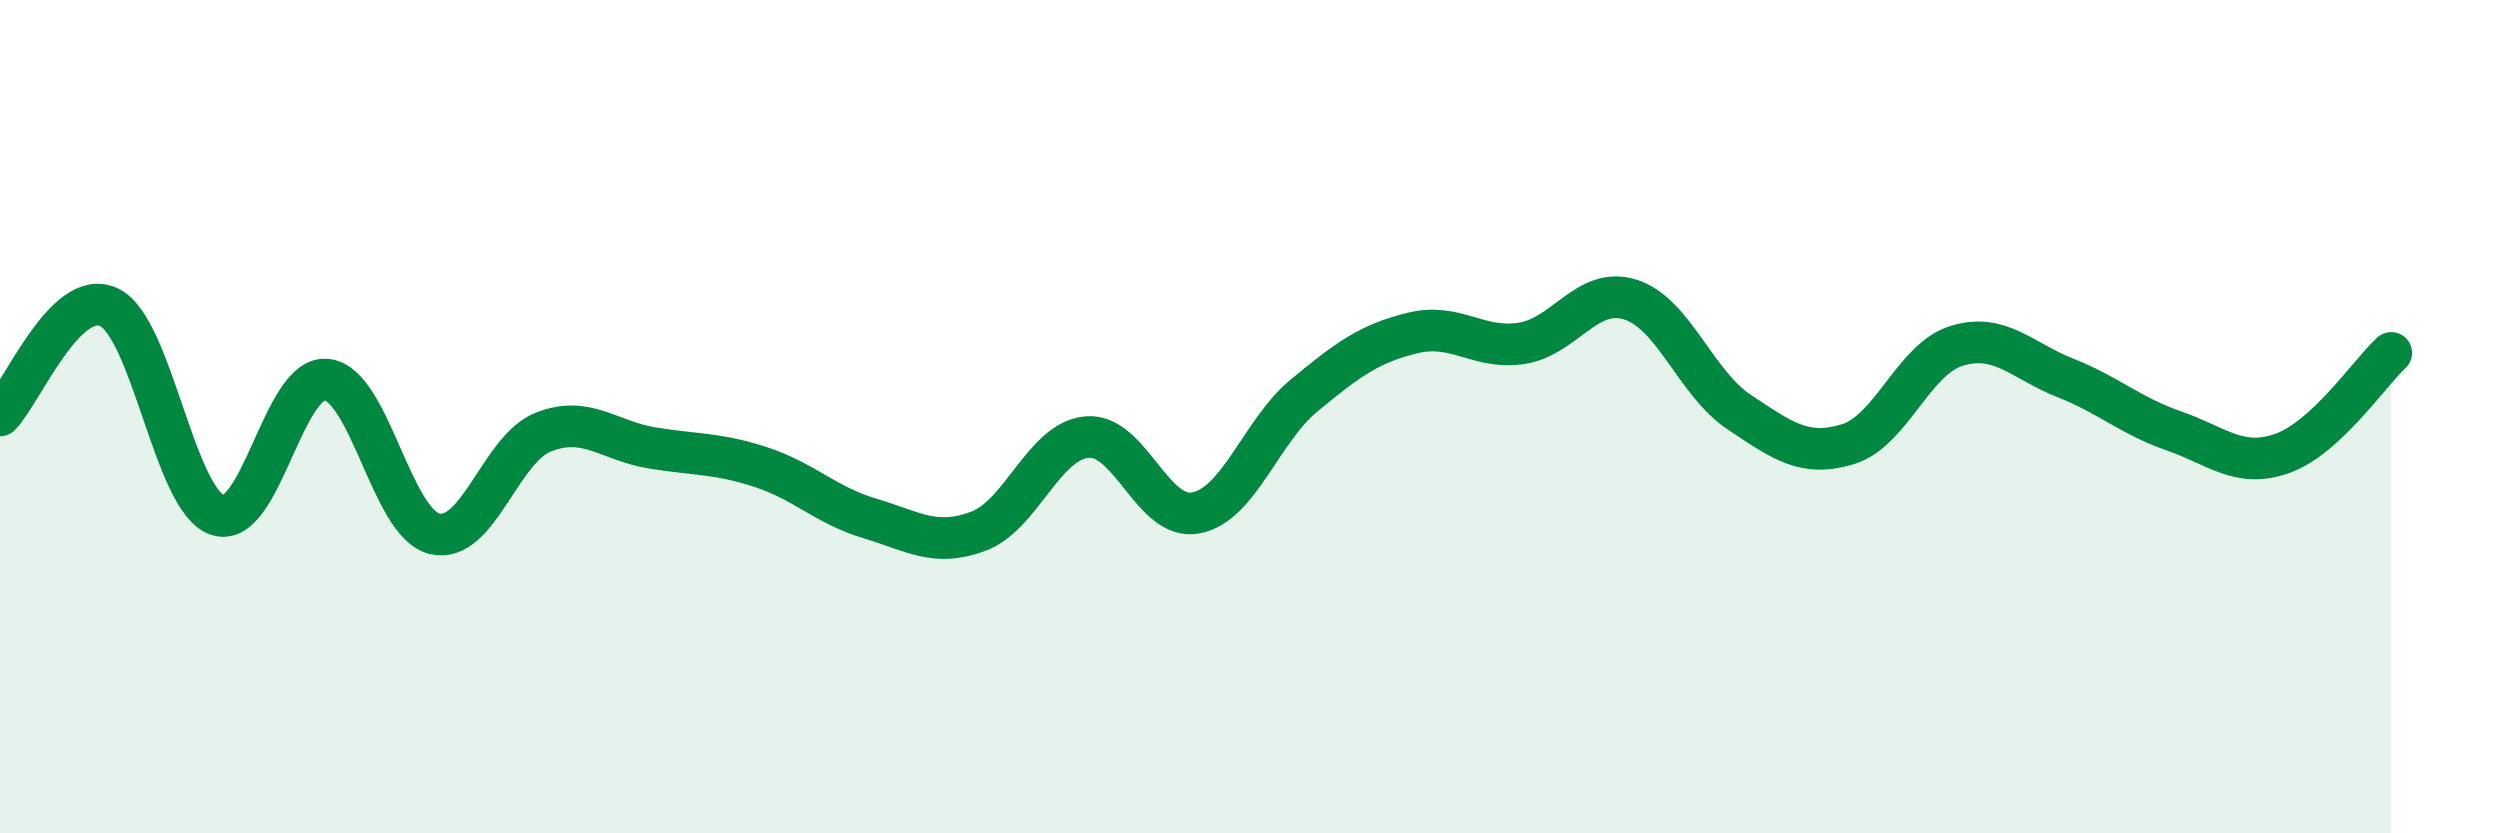 
    <svg width="60" height="20" viewBox="0 0 60 20" xmlns="http://www.w3.org/2000/svg">
      <path
        d="M 0,9.97 C 0.52,9.45 1.57,6.89 2.61,7.37 C 3.65,7.85 4.18,12.01 5.22,12.36 C 6.26,12.71 6.79,9.02 7.83,9.11 C 8.87,9.2 9.39,12.56 10.43,12.81 C 11.47,13.06 12,10.78 13.04,10.37 C 14.08,9.96 14.61,10.58 15.65,10.75 C 16.69,10.92 17.22,10.87 18.26,11.21 C 19.3,11.55 19.83,12.13 20.87,12.44 C 21.91,12.75 22.44,13.14 23.48,12.75 C 24.52,12.36 25.05,10.58 26.09,10.49 C 27.13,10.4 27.66,12.51 28.7,12.31 C 29.74,12.11 30.26,10.35 31.3,9.49 C 32.34,8.63 32.87,8.24 33.91,7.99 C 34.95,7.74 35.48,8.4 36.52,8.24 C 37.56,8.08 38.09,6.86 39.13,7.19 C 40.17,7.52 40.7,9.2 41.74,9.89 C 42.78,10.58 43.31,10.98 44.35,10.66 C 45.39,10.34 45.92,8.62 46.96,8.3 C 48,7.98 48.53,8.66 49.57,9.07 C 50.61,9.48 51.13,9.98 52.17,10.34 C 53.21,10.7 53.74,11.25 54.78,10.88 C 55.82,10.51 56.87,8.95 57.39,8.47L57.39 20L0 20Z"
        fill="#008740"
        opacity="0.1"
        stroke-linecap="round"
        stroke-linejoin="round"
      />
      <path
        d="M 0,9.97 C 0.52,9.45 1.57,6.89 2.61,7.37 C 3.65,7.85 4.18,12.01 5.22,12.36 C 6.26,12.71 6.79,9.02 7.83,9.11 C 8.87,9.2 9.39,12.56 10.43,12.81 C 11.47,13.06 12,10.78 13.04,10.37 C 14.08,9.96 14.61,10.58 15.65,10.75 C 16.69,10.92 17.22,10.87 18.26,11.21 C 19.3,11.55 19.83,12.13 20.87,12.44 C 21.91,12.75 22.44,13.14 23.48,12.75 C 24.52,12.36 25.05,10.58 26.09,10.49 C 27.13,10.4 27.66,12.51 28.7,12.31 C 29.74,12.11 30.26,10.35 31.3,9.49 C 32.34,8.63 32.87,8.24 33.91,7.99 C 34.95,7.74 35.48,8.4 36.52,8.24 C 37.56,8.08 38.09,6.86 39.13,7.19 C 40.17,7.52 40.7,9.2 41.74,9.89 C 42.78,10.58 43.31,10.98 44.35,10.66 C 45.39,10.34 45.92,8.62 46.96,8.3 C 48,7.98 48.53,8.66 49.57,9.07 C 50.61,9.48 51.13,9.98 52.17,10.34 C 53.21,10.7 53.74,11.25 54.78,10.88 C 55.82,10.51 56.87,8.95 57.39,8.47"
        stroke="#008740"
        stroke-width="1"
        fill="none"
        stroke-linecap="round"
        stroke-linejoin="round"
      />
    </svg>
  